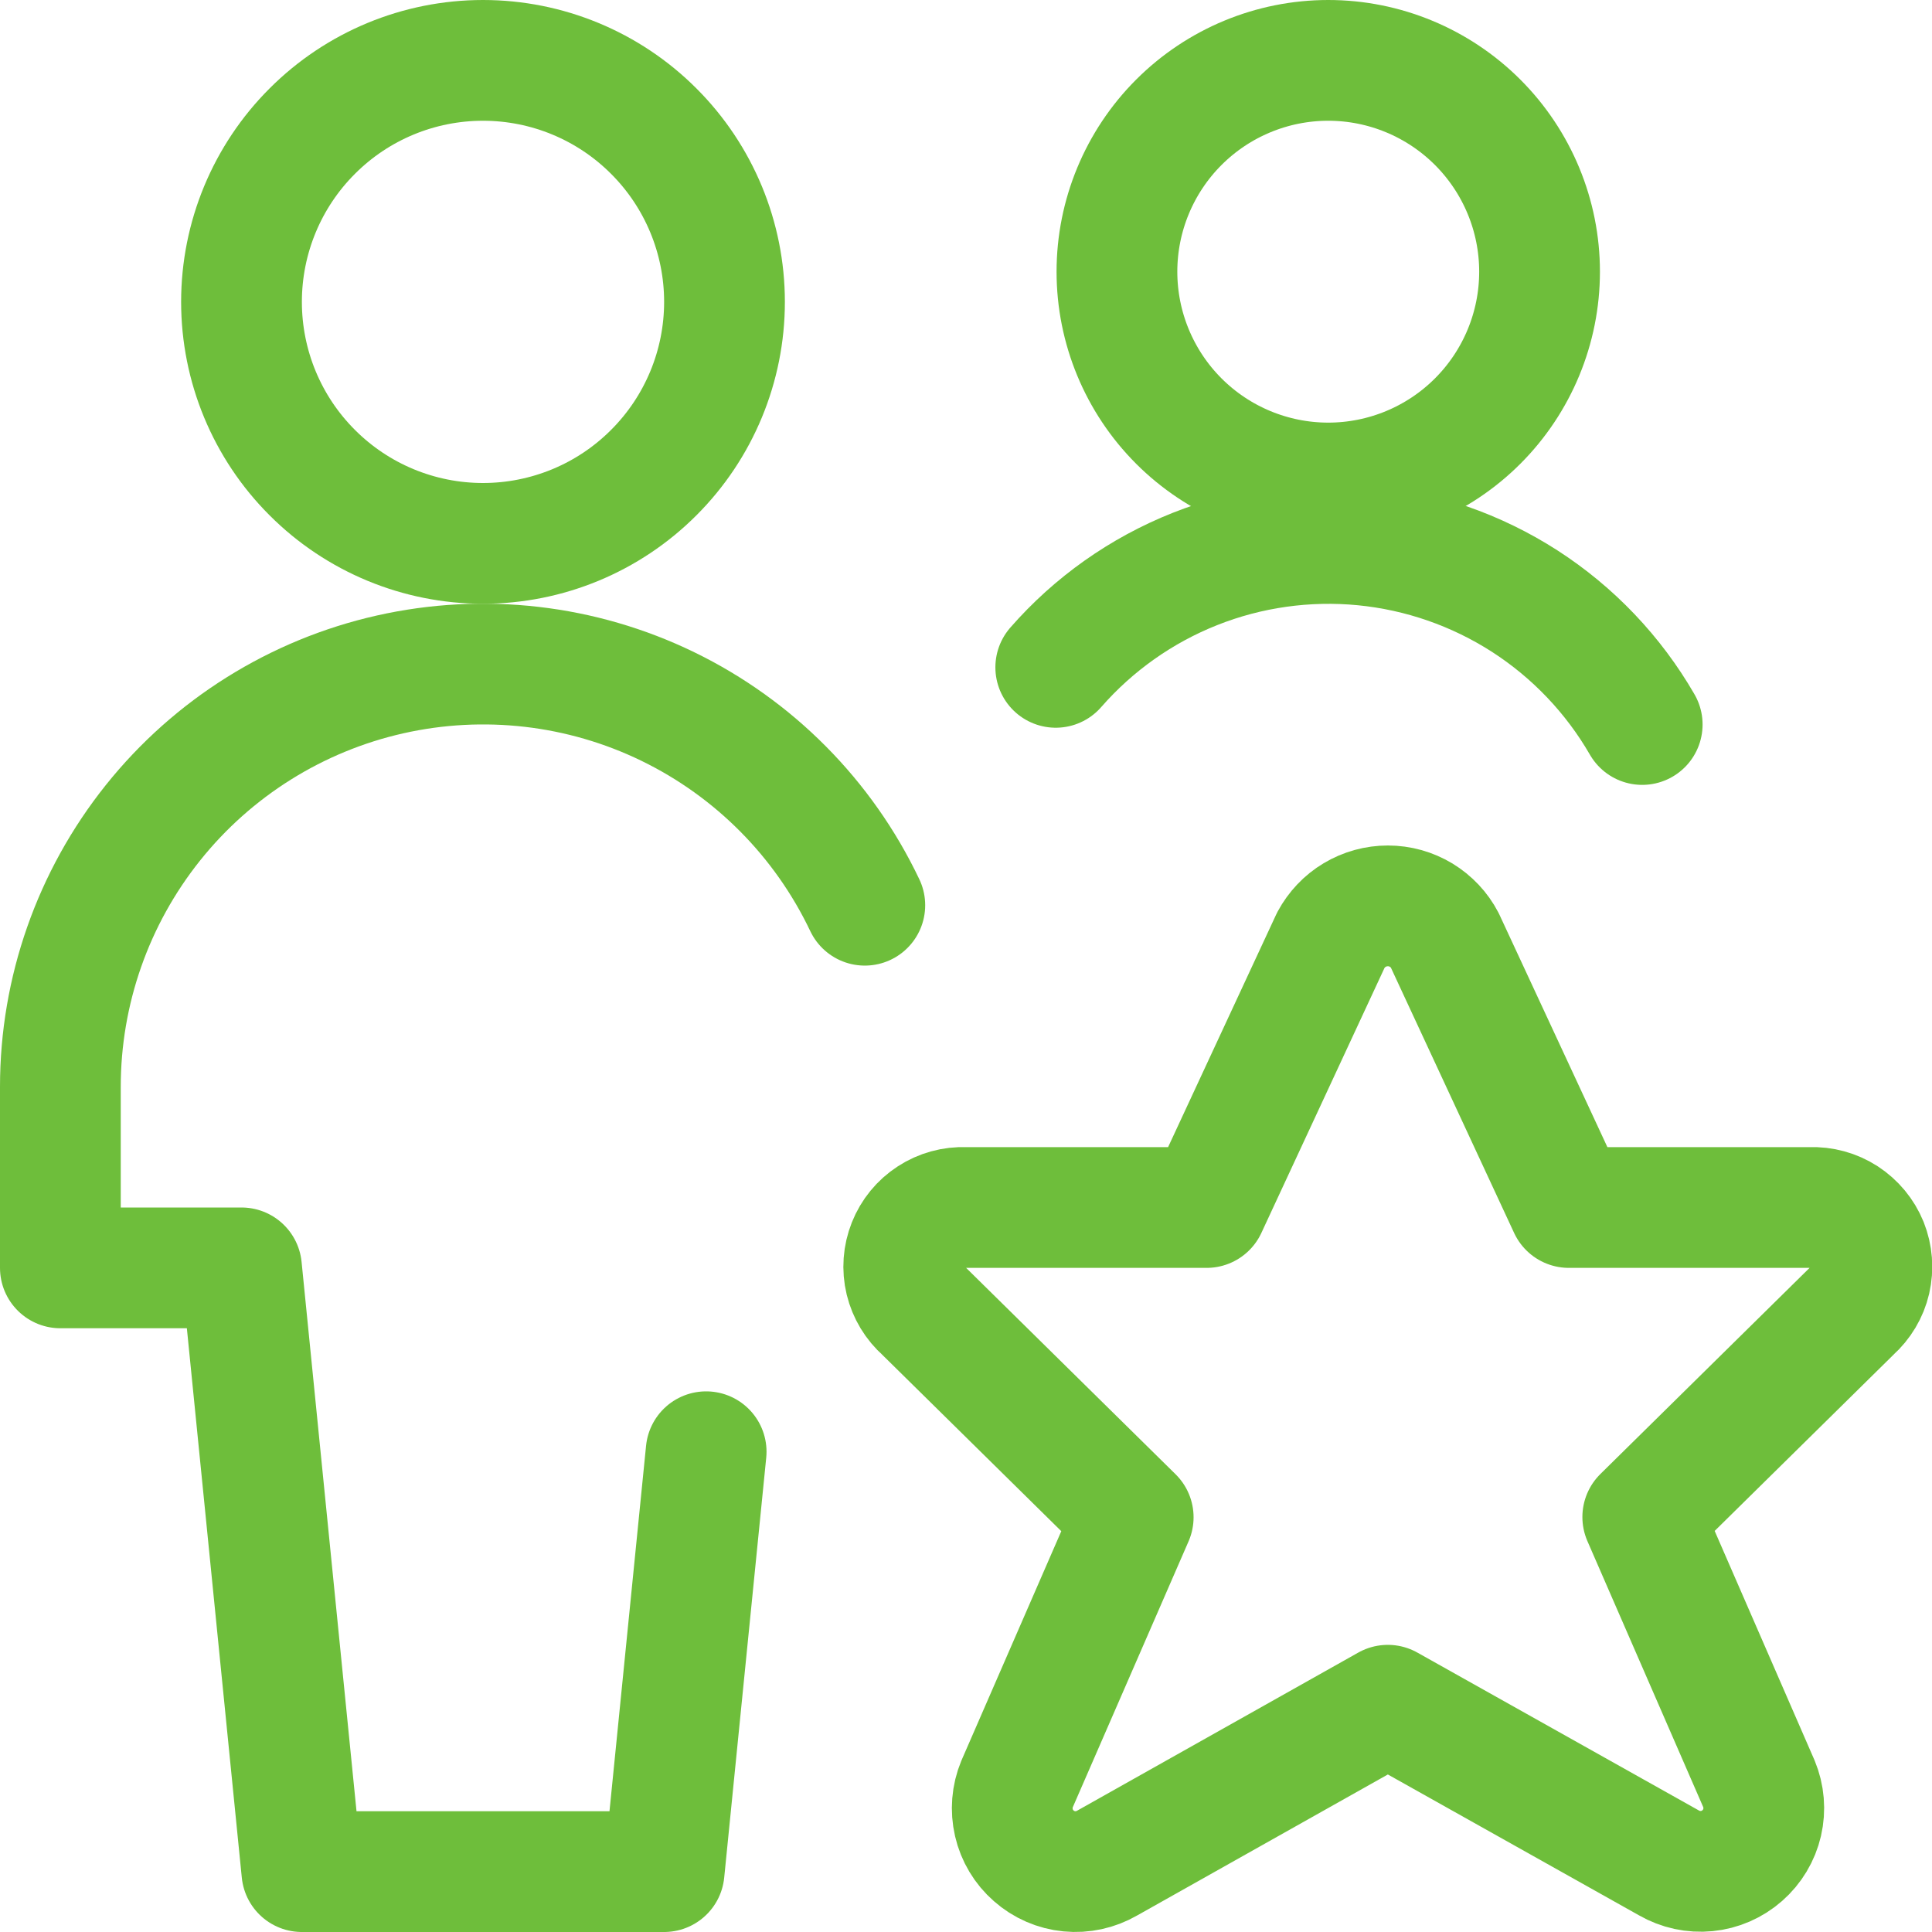 <?xml version="1.0" encoding="UTF-8"?>
<svg xmlns="http://www.w3.org/2000/svg" width="24" height="24" viewBox="0 0 24 24" fill="none">
  <g clip-path="url(#clip0_7358_8763)">
    <path d="M3 3.75C3 4.546 3.316 5.309 3.879 5.871C4.441 6.434 5.204 6.75 6 6.75C6.796 6.75 7.559 6.434 8.121 5.871C8.684 5.309 9 4.546 9 3.75C9 2.954 8.684 2.191 8.121 1.629C7.559 1.066 6.796 0.75 6 0.75C5.204 0.75 4.441 1.066 3.879 1.629C3.316 2.191 3 2.954 3 3.75Z" stroke="#6EBE3B" stroke-width="1.5" stroke-linecap="round" stroke-linejoin="round"></path>
    <path d="M10.743 11.245C10.231 10.168 9.368 9.298 8.297 8.777C7.225 8.256 6.008 8.116 4.845 8.378C3.683 8.64 2.644 9.29 1.9 10.221C1.156 11.152 0.75 12.308 0.75 13.5V15.75H3L3.75 23.25H8.25L8.772 18.034" stroke="#6EBE3B" stroke-width="1.5" stroke-linecap="round" stroke-linejoin="round"></path>
    <path d="M17.947 11.68L19.489 15H22.489C22.641 14.994 22.79 15.035 22.917 15.117C23.044 15.2 23.143 15.319 23.2 15.459C23.256 15.6 23.268 15.754 23.234 15.902C23.2 16.049 23.12 16.182 23.007 16.283L20.407 18.845L21.85 22.159C21.913 22.311 21.927 22.479 21.89 22.639C21.853 22.799 21.766 22.943 21.643 23.051C21.519 23.16 21.365 23.227 21.202 23.243C21.038 23.259 20.874 23.223 20.731 23.141L17.24 21.183L13.753 23.144C13.611 23.226 13.447 23.262 13.283 23.246C13.12 23.23 12.965 23.163 12.842 23.054C12.718 22.946 12.632 22.802 12.595 22.642C12.558 22.482 12.571 22.314 12.634 22.162L14.077 18.848L11.477 16.286C11.363 16.186 11.283 16.053 11.247 15.906C11.211 15.758 11.223 15.603 11.279 15.462C11.335 15.321 11.433 15.201 11.561 15.118C11.688 15.035 11.838 14.994 11.989 15H14.989L16.533 11.677C16.602 11.549 16.704 11.441 16.828 11.367C16.953 11.292 17.096 11.253 17.241 11.253C17.387 11.253 17.529 11.293 17.654 11.368C17.778 11.444 17.88 11.551 17.947 11.68Z" stroke="#6EBE3B" stroke-width="1.5" stroke-linecap="round" stroke-linejoin="round"></path>
    <path d="M13.875 3.375C13.875 4.071 14.152 4.739 14.644 5.231C15.136 5.723 15.804 6 16.5 6C17.196 6 17.864 5.723 18.356 5.231C18.848 4.739 19.125 4.071 19.125 3.375C19.125 2.679 18.848 2.011 18.356 1.519C17.864 1.027 17.196 0.75 16.5 0.75C15.804 0.75 15.136 1.027 14.644 1.519C14.152 2.011 13.875 2.679 13.875 3.375Z" stroke="#6EBE3B" stroke-width="1.5" stroke-linecap="round" stroke-linejoin="round"></path>
    <path d="M20.4 9C20.042 8.38 19.542 7.855 18.94 7.467C18.338 7.08 17.653 6.842 16.94 6.772C16.228 6.703 15.509 6.804 14.844 7.068C14.179 7.332 13.586 7.751 13.115 8.29" stroke="#6EBE3B" stroke-width="1.5" stroke-linecap="round" stroke-linejoin="round"></path>
  </g>
  <defs>
    <clipPath id="clip0_7358_8763">
      <rect width="24" height="24" fill="white"></rect>
    </clipPath>
  </defs>
</svg>
